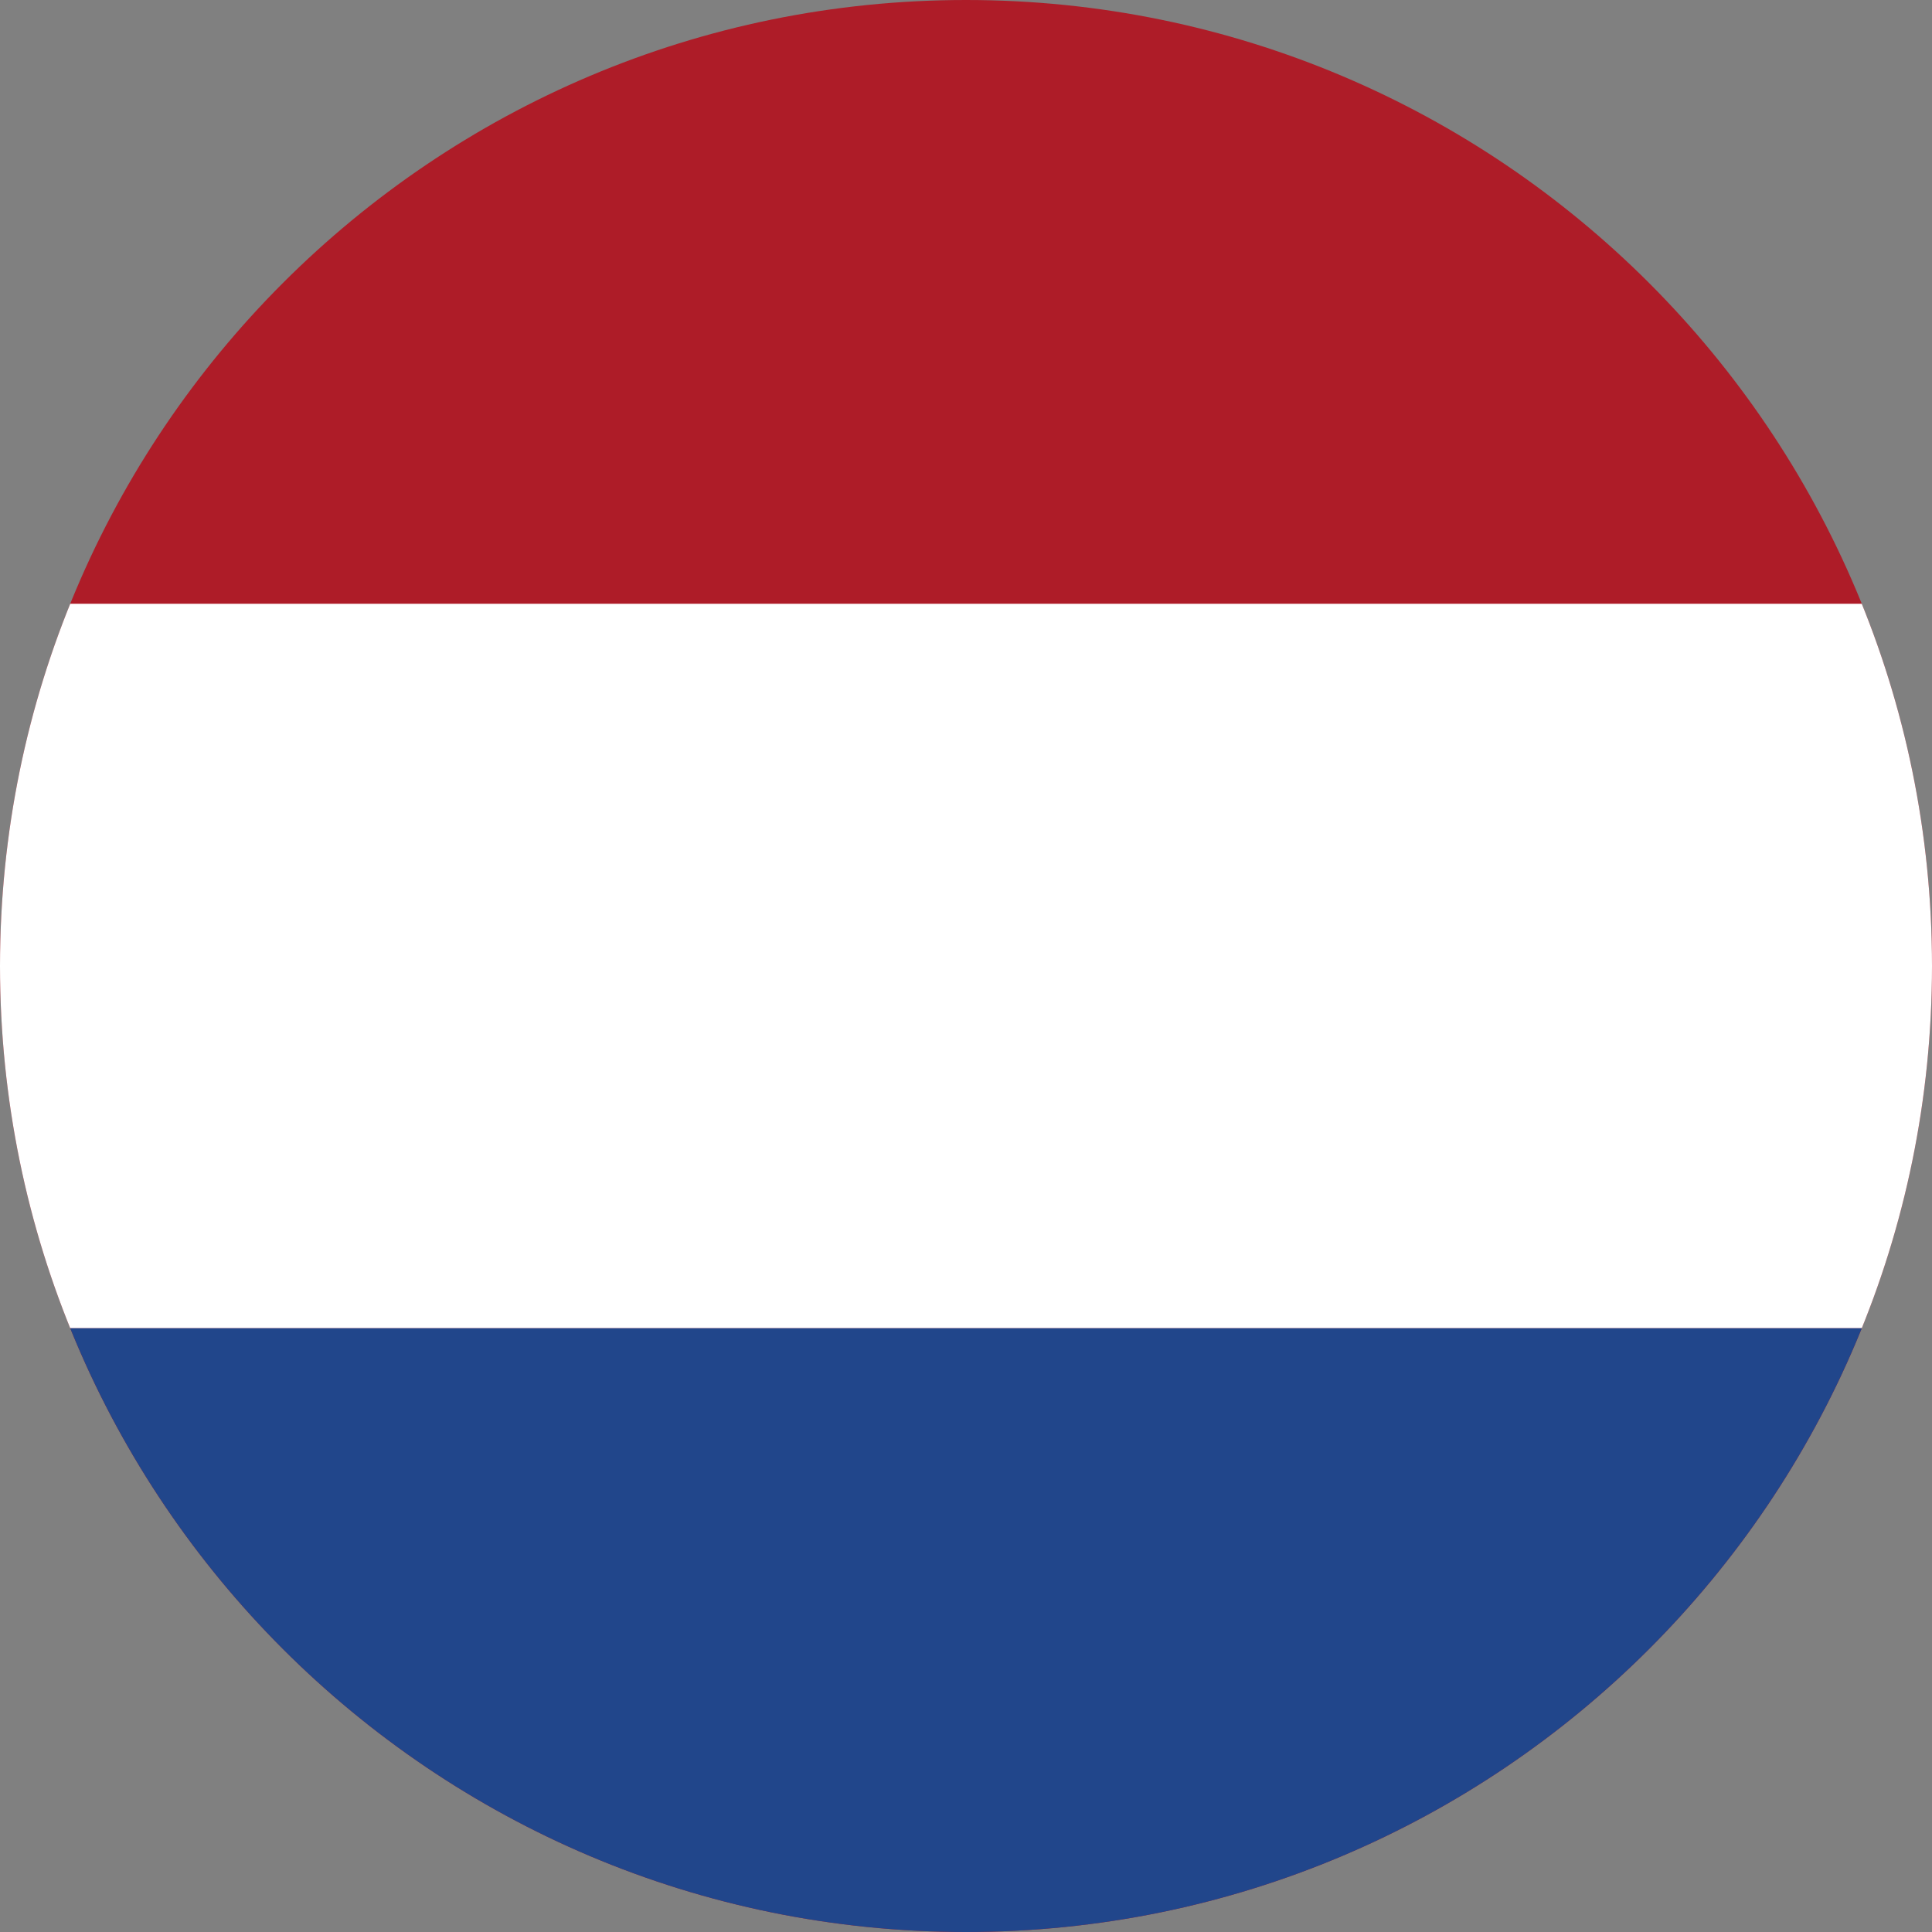 <svg width="16" height="16" viewBox="0 0 16 16" fill="none" xmlns="http://www.w3.org/2000/svg">
<rect x="0" y="0" width="16" height="16" fill="#808080" stroke="none"/>
<g clip-path="url(#clip0)">
<g clip-path="url(#clip1)">
<path d="M16 0L0 0L0 16H16L16 0Z" fill="#AE1C28"/>
<path d="M16 5L0 5L0 11L16 11V5Z" fill="white"/>
<path d="M16 11L0 11L0 16H16V11Z" fill="#21468B"/>
</g>
</g>
<defs>
<clipPath id="clip0">
<path d="M0 8C0 3.582 3.582 0 8 0C12.418 0 16 3.582 16 8C16 12.418 12.418 16 8 16C3.582 16 0 12.418 0 8Z" fill="white"/>
</clipPath>
<clipPath id="clip1">
<rect width="27" height="16" fill="white" transform="translate(-5)"/>
</clipPath>
</defs>
</svg>
